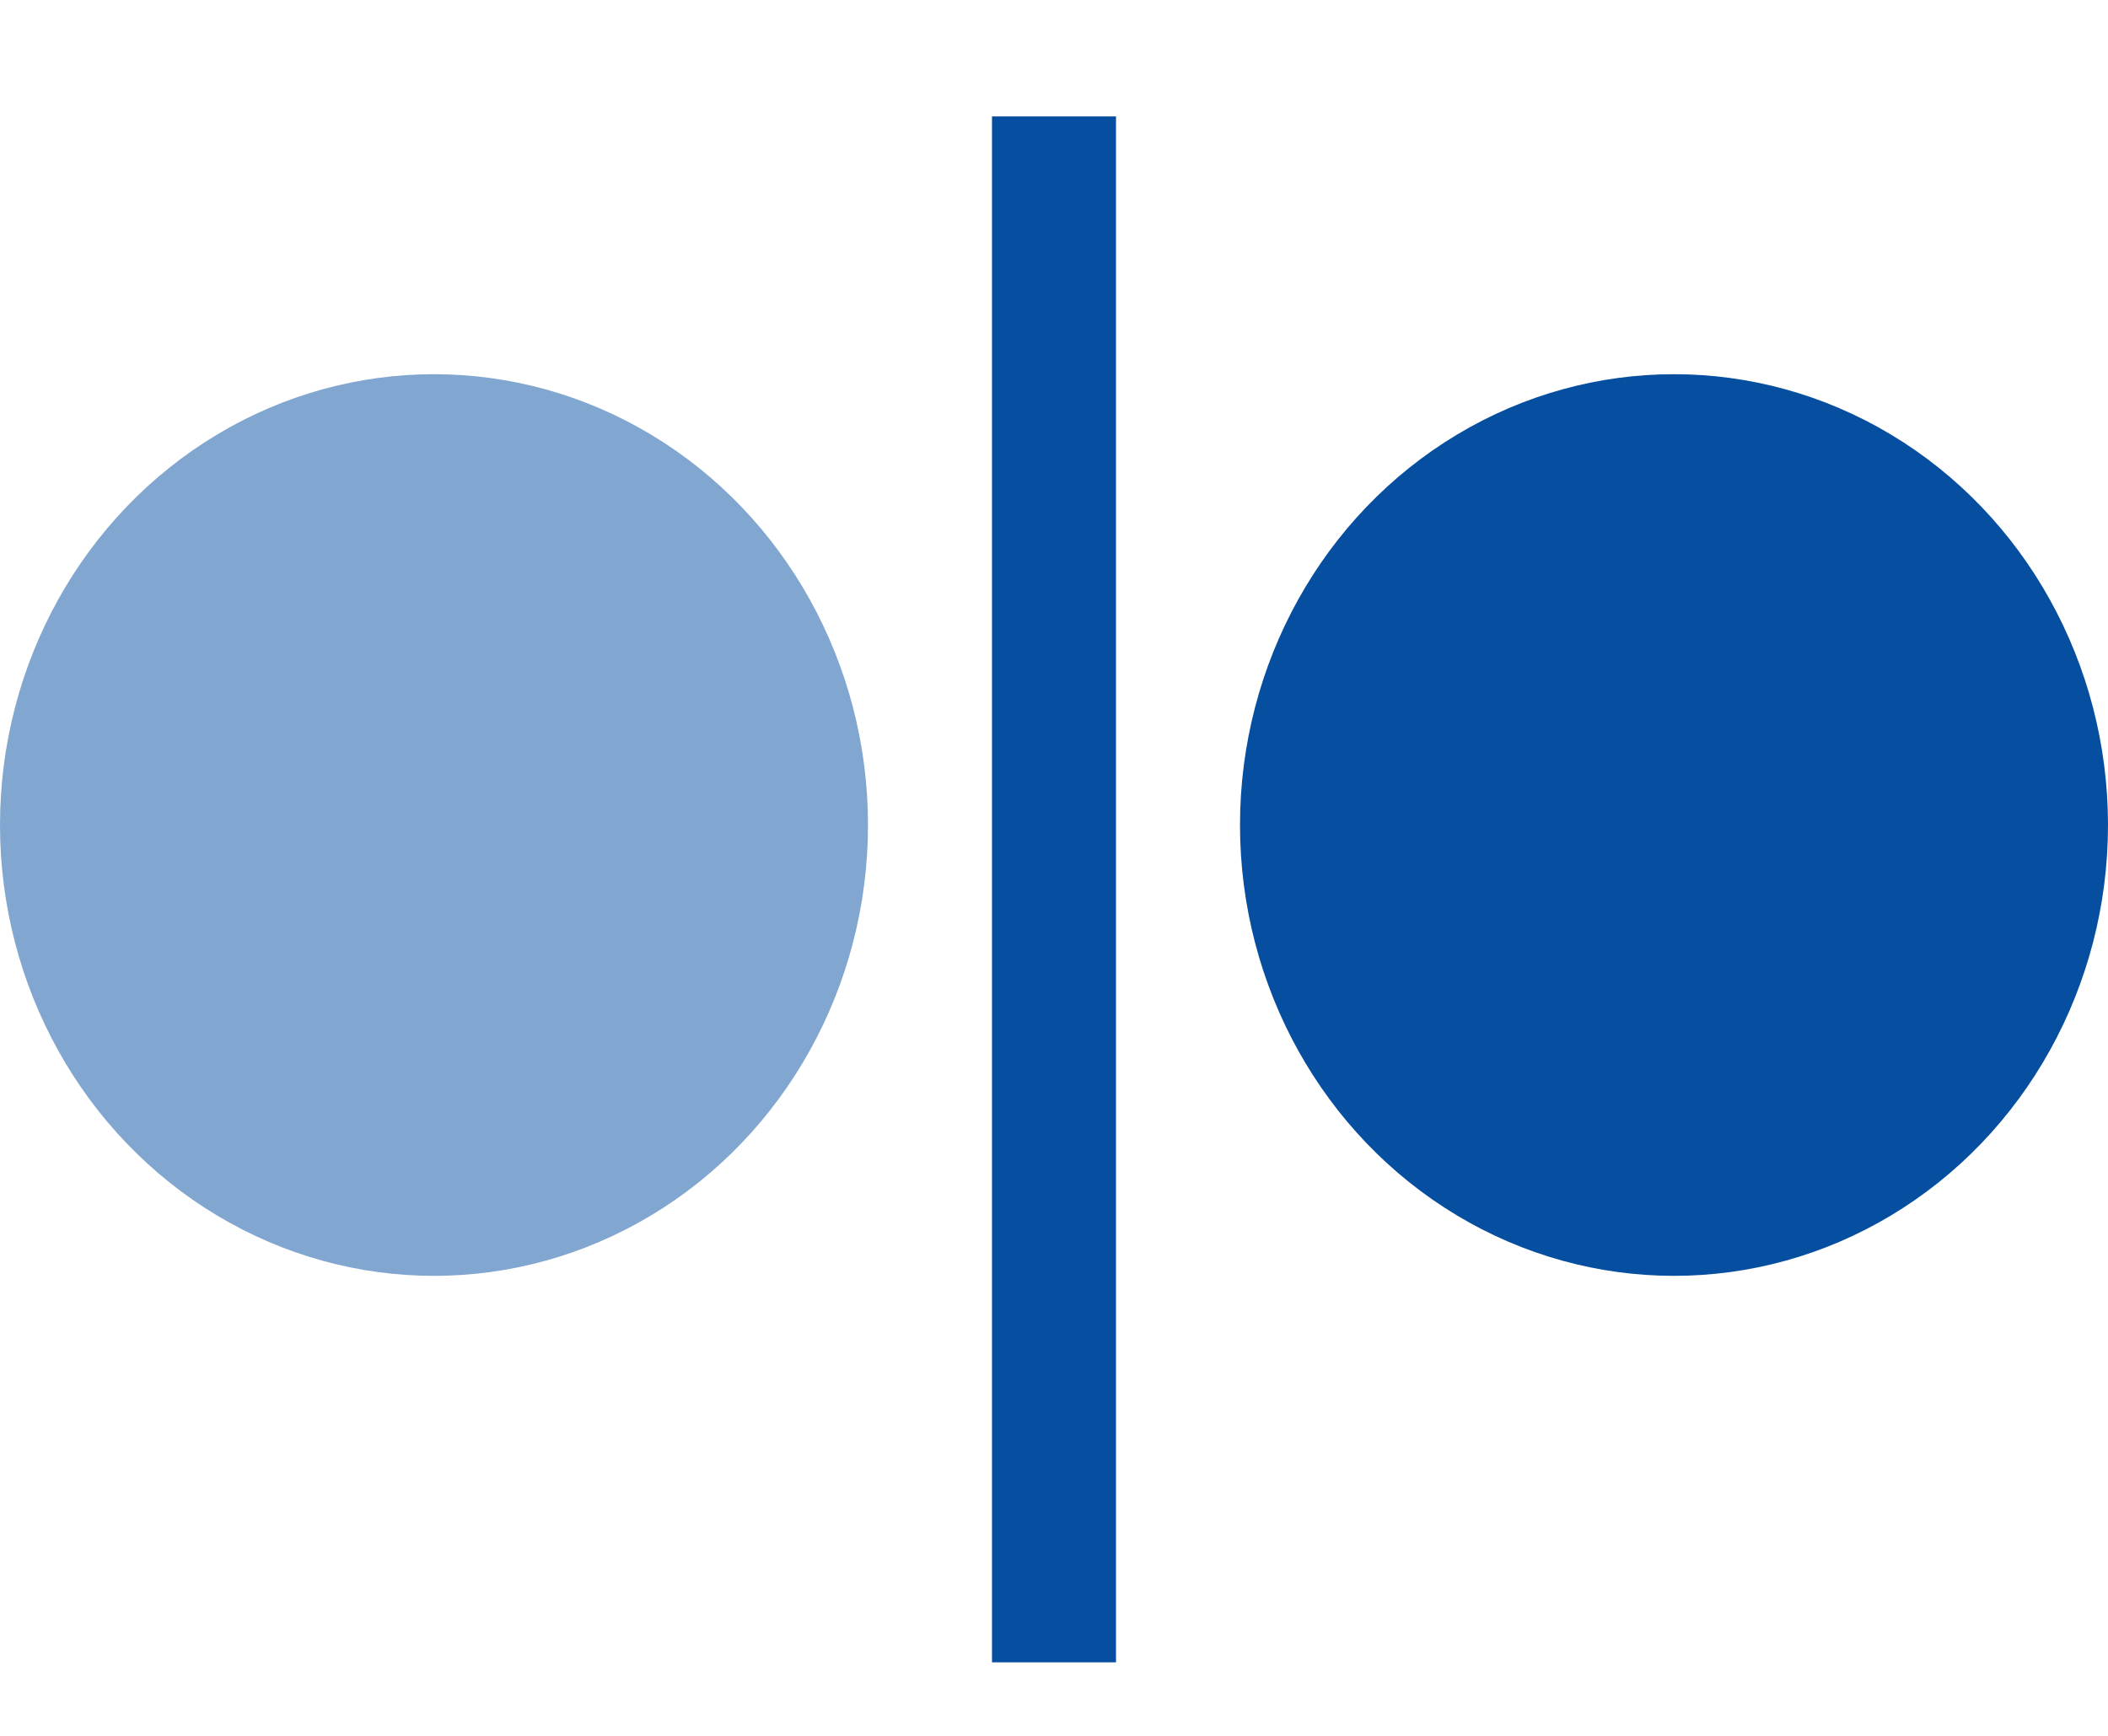 <svg width="17" height="14" viewBox="0 0 17 14" fill="none" xmlns="http://www.w3.org/2000/svg">
<ellipse cx="13.5" cy="6.654" rx="3.5" ry="3.636" fill="#054EA0"/>
<ellipse cx="3.5" cy="6.654" rx="3.5" ry="3.636" fill="#054EA0" fill-opacity="0.5"/>
<line x1="8.5" y1="0.939" x2="8.5" y2="13.407" stroke="#054EA0"/>
</svg>
